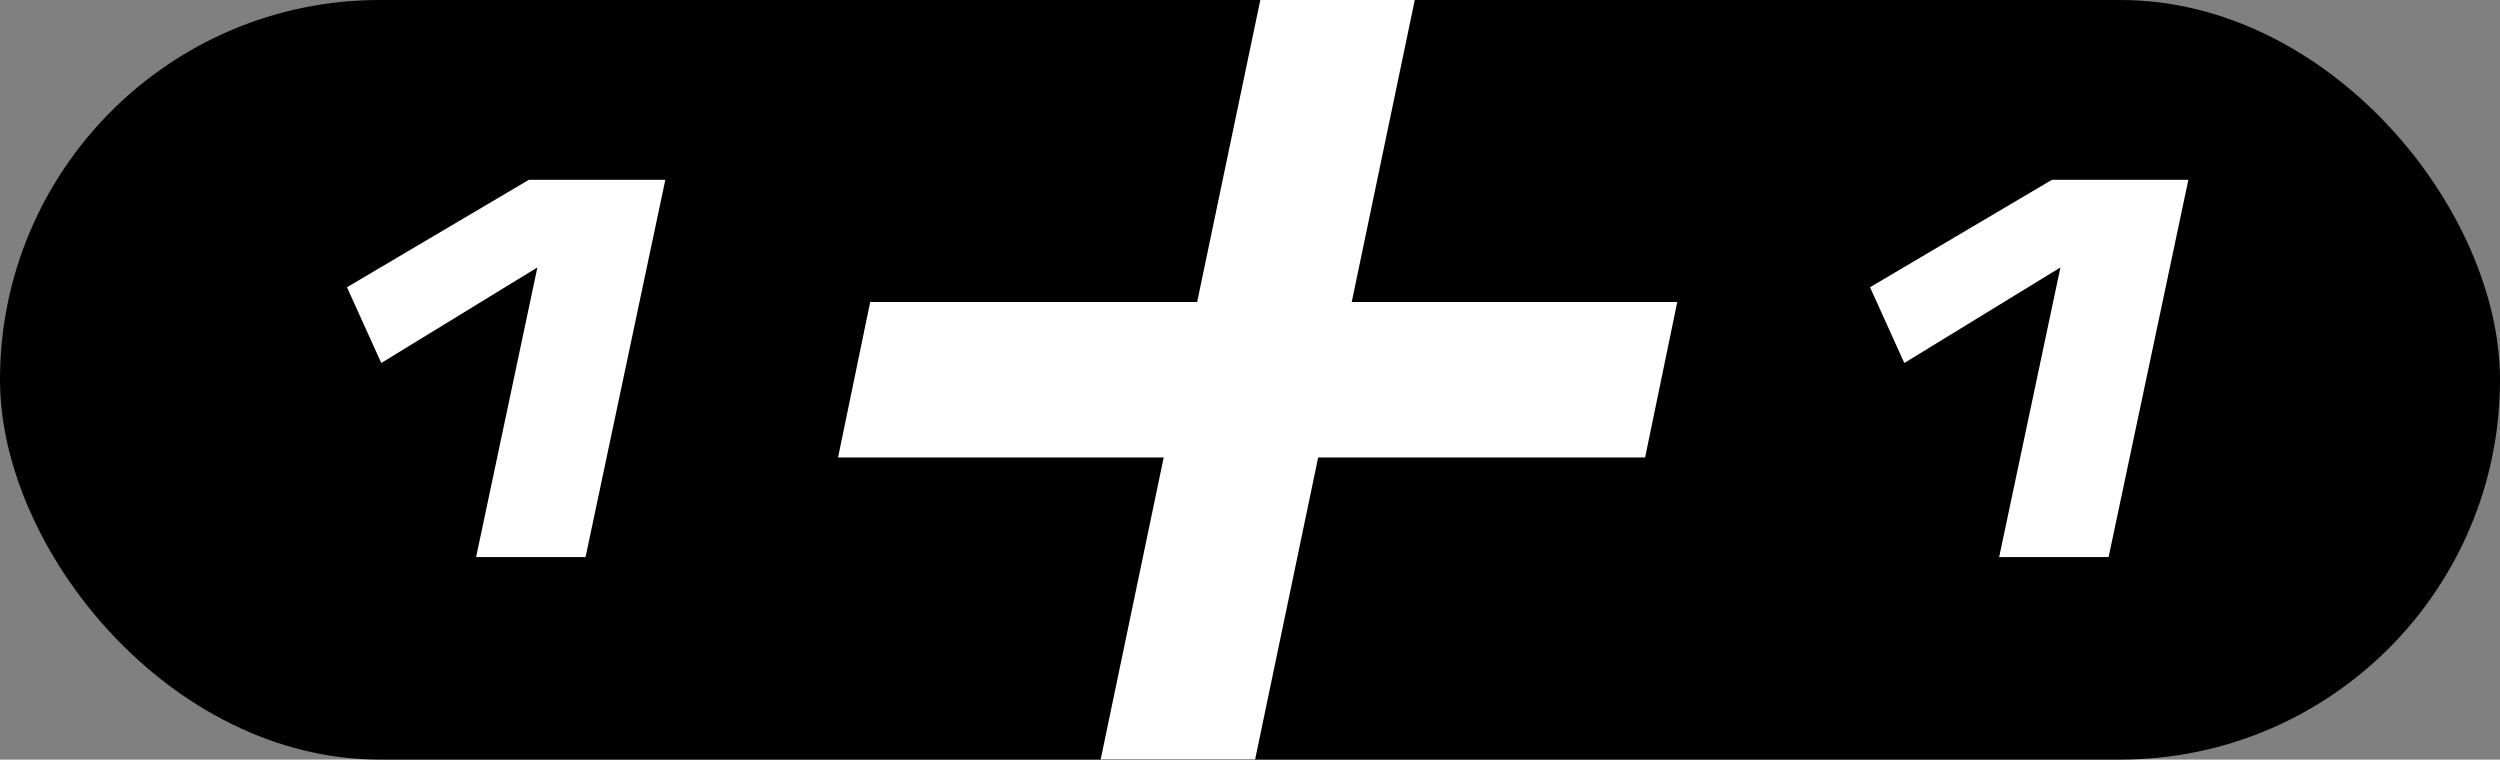 <?xml version="1.0" encoding="UTF-8"?> <svg xmlns="http://www.w3.org/2000/svg" id="_Слой_2" data-name="Слой 2" viewBox="0 0 212.19 64.47"><rect x="0" y="0" width="212.19" height="64.47" fill="#808080" stroke="none"/><defs><style> .cls-1 { fill: #fff; } </style></defs><g id="_Слой_1-2" data-name="Слой 1"><g><rect x="0" y="0" width="212.19" height="64.47" rx="32.23" ry="32.23"></rect><g><path class="cls-1" d="M45.61,22.7l-13.25,8.11-2.91-6.43,15.44-9.12h11.58l-6.77,32.02h-9.29l5.2-24.58Z"></path><path class="cls-1" d="M174.88,22.7l-13.25,8.11-2.91-6.43,15.44-9.12h11.58l-6.77,32.02h-9.29l5.2-24.58Z"></path></g><path class="cls-1" d="M142.36,25.63l-2.73,13.2h-27.75l-5.35,25.63h-13.11l5.35-25.63h-27.64l2.73-13.2h27.75L106.97,0h13.11l-5.35,25.63h27.64Z"></path></g></g></svg> 